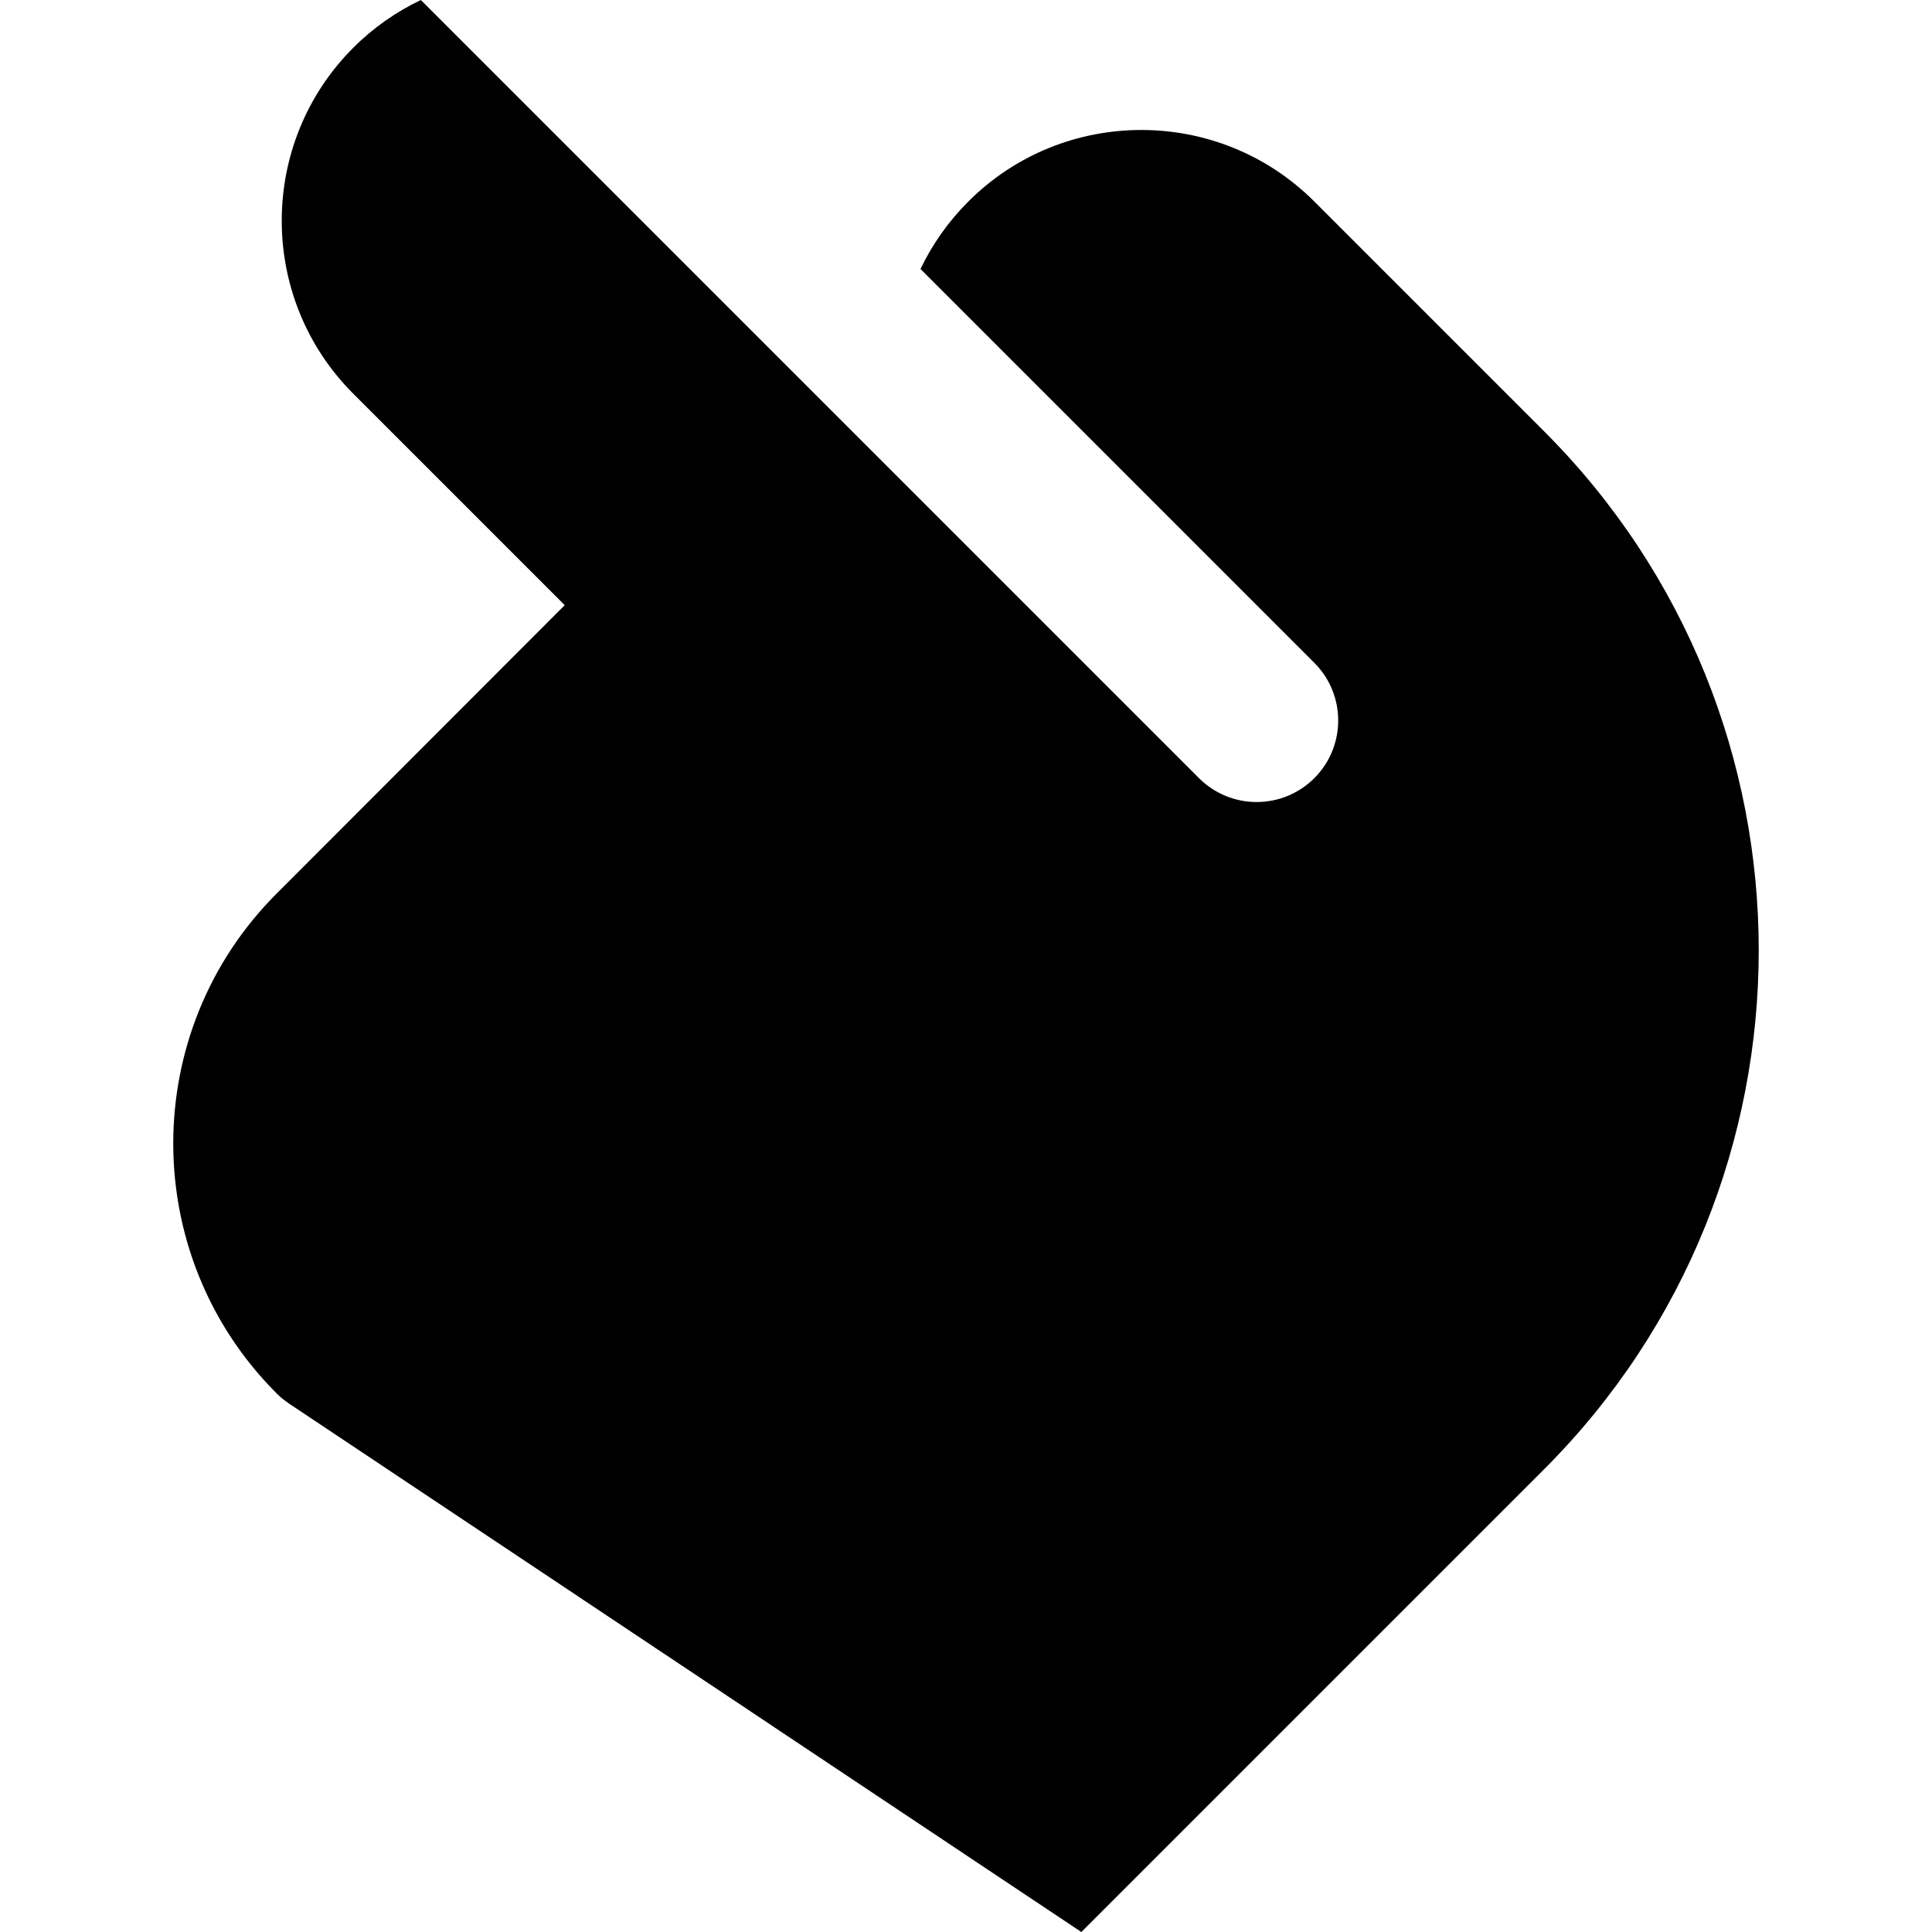 <?xml version="1.0" encoding="iso-8859-1"?>
<!-- Uploaded to: SVG Repo, www.svgrepo.com, Generator: SVG Repo Mixer Tools -->
<svg fill="#000000" height="800px" width="800px" version="1.1" id="Layer_1" xmlns="http://www.w3.org/2000/svg" xmlns:xlink="http://www.w3.org/1999/xlink" 
	 viewBox="0 0 355.381 355.381" xml:space="preserve">
<g id="XMLID_26_">
	<path id="XMLID_27_" d="M50.863,256.295c0.354,0.354,0.73,0.691,1.125,1.014c0.282,0.232,0.578,0.439,0.874,0.647
		c0.102,0.071,0.193,0.152,0.298,0.221l0.023,0.017c0.029,0.02,0.059,0.038,0.087,0.058l127.273,84.883
		c0.004,0.003,0.009,0.004,0.012,0.007l18.354,12.24l85.124-85.123c52.637-52.637,52.637-138.283,0-190.919l-42.271-42.272
		c-17.547-17.545-46.095-17.545-63.641,0c-3.67,3.671-6.625,7.864-8.801,12.412l30.015,30.015l42.426,42.427
		c5.858,5.857,5.858,15.356,0.001,21.213c-5.858,5.857-15.355,5.857-21.214,0l-42.427-42.426v-0.001l-70.71-70.71L77.414,0
		c-4.496,2.142-8.712,5.064-12.431,8.783c-17.545,17.545-17.546,46.094,0,63.639l38.896,38.896l-53.01,53.067
		c-25.29,25.295-25.332,66.424-0.129,91.777C50.782,256.206,50.821,256.253,50.863,256.295z"/>
</g>
</svg>